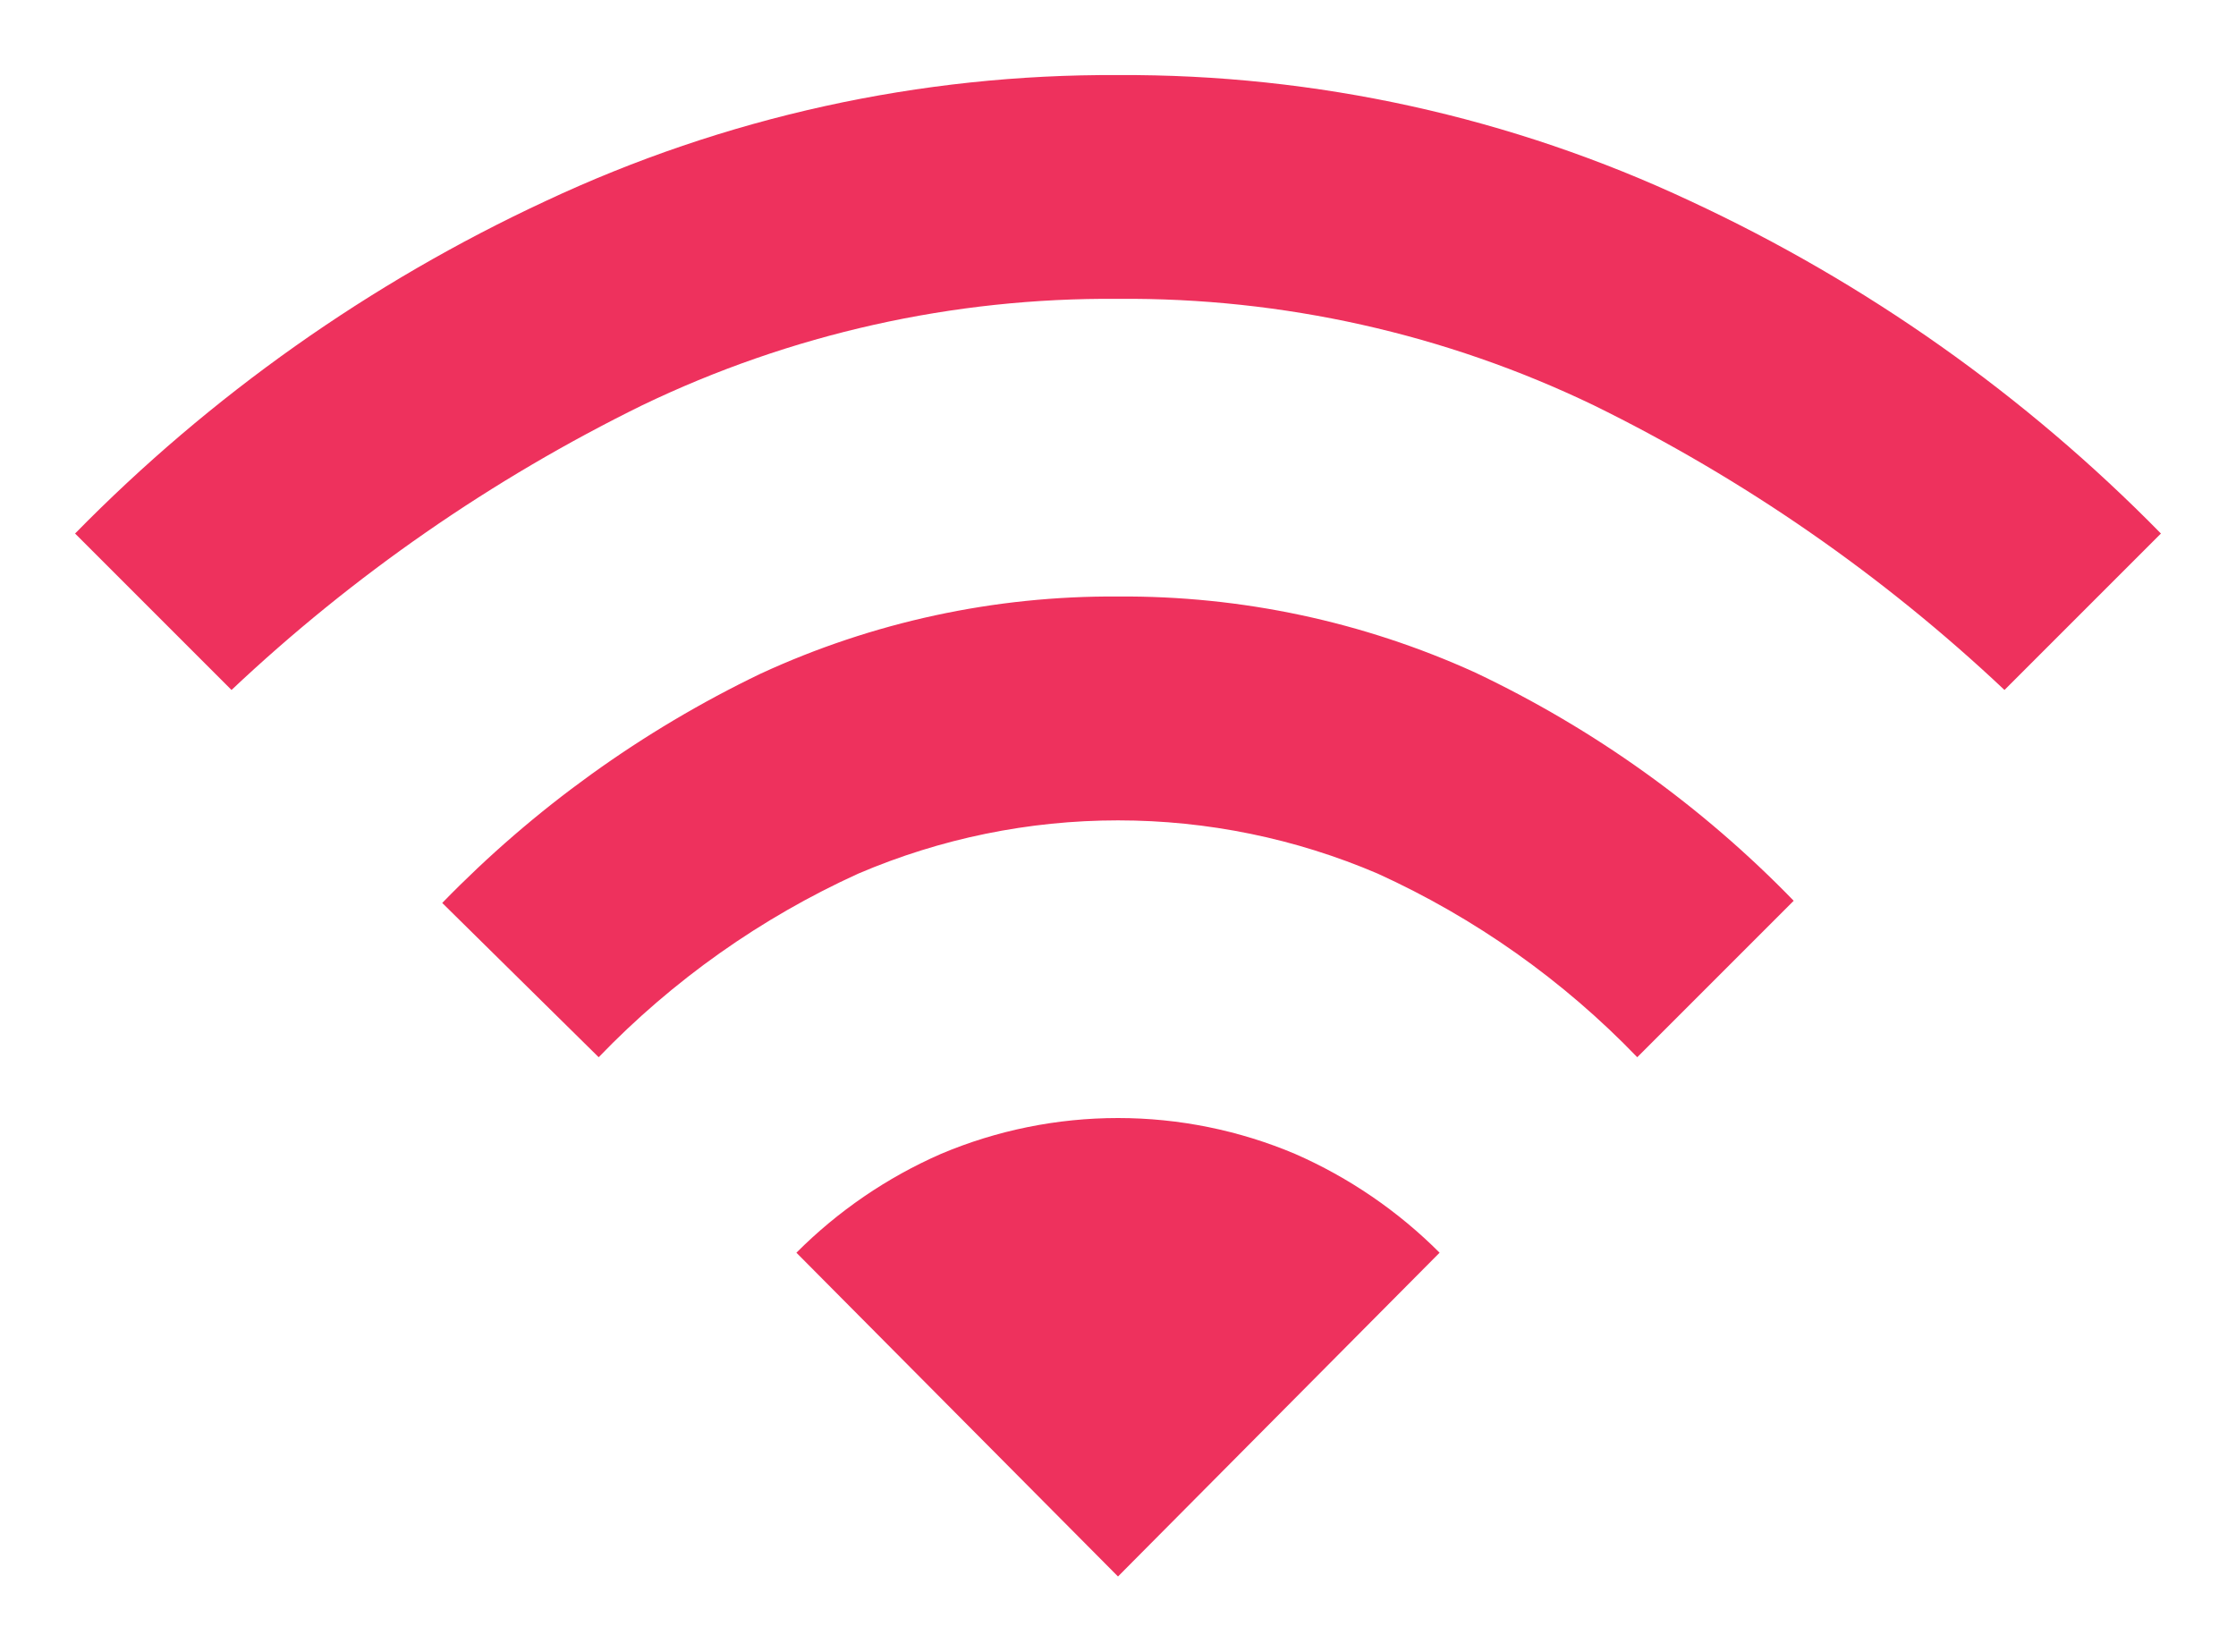 <svg id="Livello_1" data-name="Livello 1" xmlns="http://www.w3.org/2000/svg" xmlns:xlink="http://www.w3.org/1999/xlink" width="29.786" height="22" viewBox="0 0 29.786 22"><defs><style>.cls-1{fill:none;}.cls-2{clip-path:url(#clip-path);}.cls-3{clip-path:url(#clip-path-2);}.cls-4{fill:#ee315d;}</style><clipPath id="clip-path" transform="translate(1 1)"><path class="cls-1" d="M13.893,20l4.284-4.313a6.284,6.284,0,0,0-1.925-1.316,6.06,6.06,0,0,0-4.718,0,6.272,6.272,0,0,0-1.925,1.316ZM2.084,8.191,0,6.107A21.445,21.445,0,0,1,6.266,1.679,17.721,17.721,0,0,1,13.893,0a17.72,17.72,0,0,1,7.626,1.679,21.437,21.437,0,0,1,6.267,4.428L25.702,8.191a22.306,22.306,0,0,0-5.471-3.792,14.329,14.329,0,0,0-6.338-1.418A14.336,14.336,0,0,0,7.554,4.399,22.301,22.301,0,0,0,2.084,8.191Zm4.891,4.892L4.891,11.028A14.93,14.93,0,0,1,9.132,7.974a11.171,11.171,0,0,1,4.761-1.028A11.296,11.296,0,0,1,18.654,7.96a14.655,14.655,0,0,1,4.24,3.039L20.81,13.083a11.297,11.297,0,0,0-3.458-2.446,8.792,8.792,0,0,0-6.918,0A11.289,11.289,0,0,0,6.975,13.083Z"/></clipPath><clipPath id="clip-path-2" transform="translate(1 1)"><rect class="cls-1" x="-732" y="-693" width="1680" height="1379"/></clipPath></defs><title>ico-serv-wifi-c</title><g class="cls-2"><g class="cls-3"><rect class="cls-4" width="29.786" height="22"/></g></g></svg>